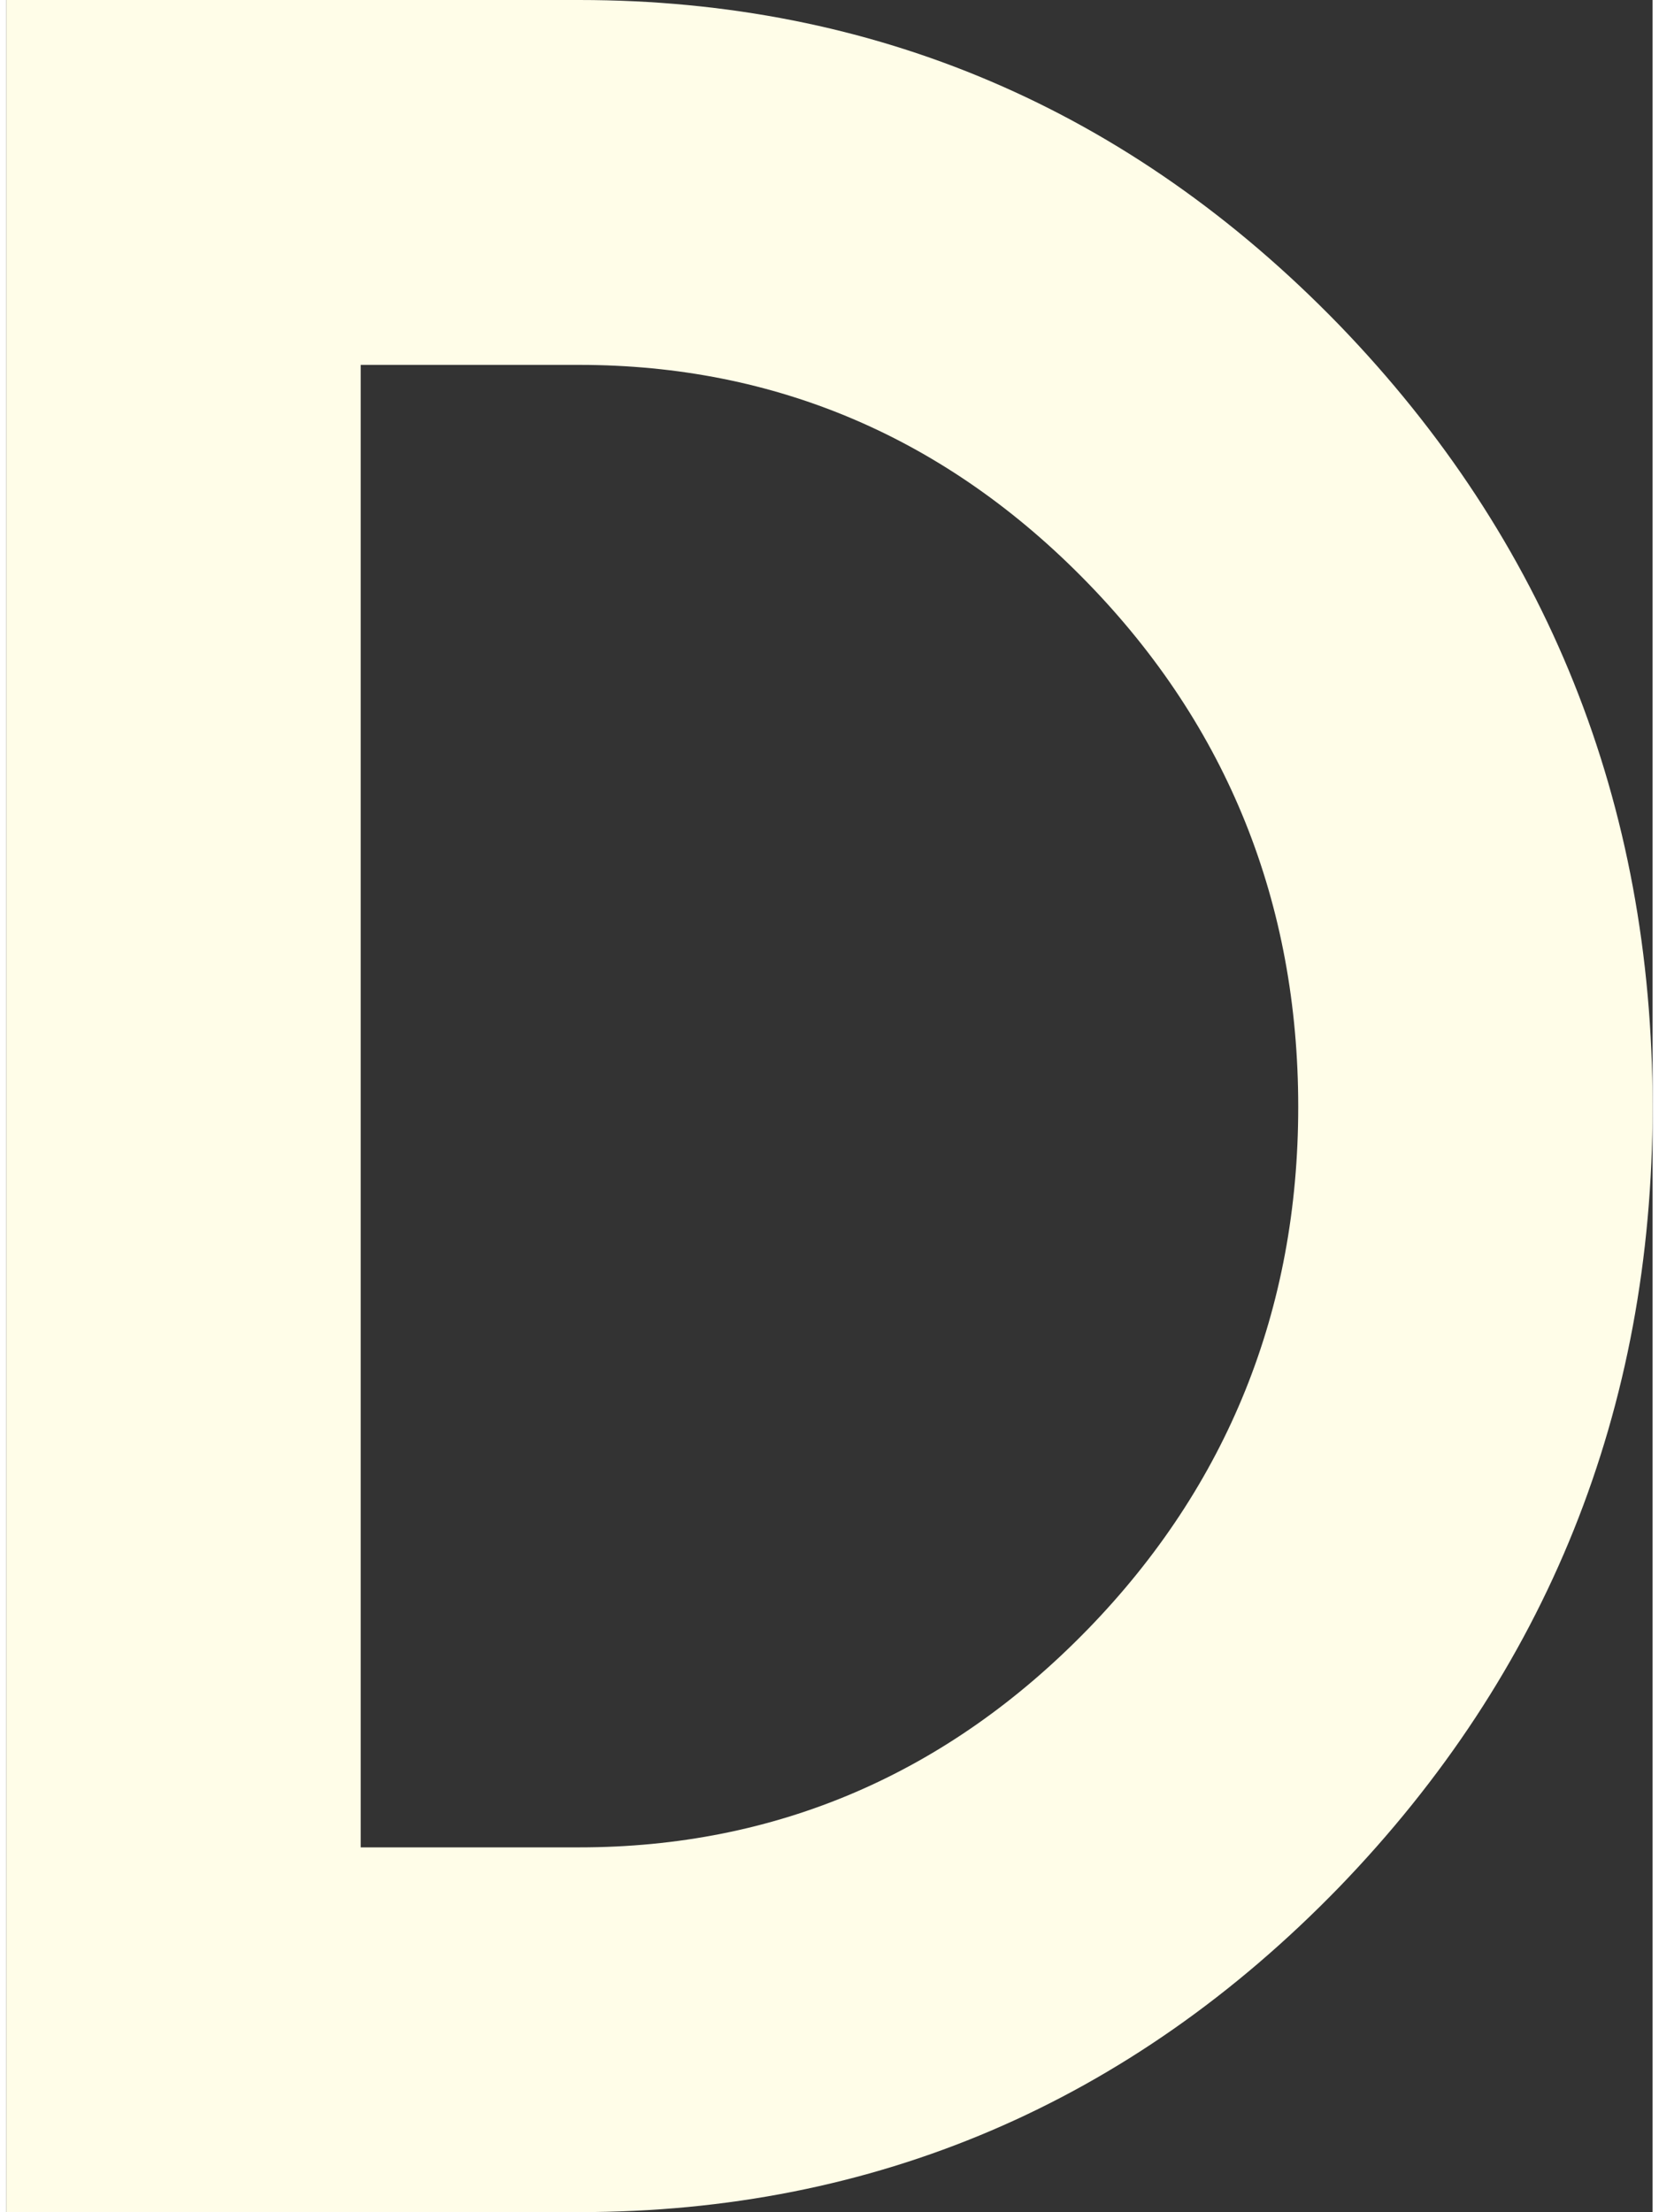 <?xml version="1.0" encoding="UTF-8"?><svg xmlns="http://www.w3.org/2000/svg" xmlns:xlink="http://www.w3.org/1999/xlink" xmlns:svgjs="http://svgjs.dev/svgjs" version="1.1" width="48px" height="64px" viewBox="0 0 48.21 64.78" aria-hidden="true"><rect x="0" y="0" width="48.21" height="64.78" fill="#333333" stroke="none"/><defs><linearGradient class="cerosgradient" data-cerosgradient="true" id="CerosGradient_idbf8ae1b31" gradientUnits="userSpaceOnUse" x1="50%" y1="100%" x2="50%" y2="0%"><stop offset="0%" stop-color="#d1d1d1"/><stop offset="100%" stop-color="#d1d1d1"/></linearGradient><linearGradient/></defs><g><g transform="matrix(1, 0, 0, 1, 0, 0)"><path d="M39.022,9.506c-6.127,-6.309 -13.611,-9.506 -22.246,-9.506h-16.776v64.777h16.776c8.635,0 16.119,-3.197 22.246,-9.506c6.097,-6.306 9.187,-13.999 9.187,-22.859c0,-8.891 -3.09,-16.599 -9.187,-22.906zM31.672,47.706c-4.118,4.238 -9.129,6.39 -14.896,6.39h-6.4v-43.411h6.4c5.767,0 10.778,2.149 14.896,6.39c4.088,4.21 6.16,9.371 6.16,15.338c0,5.938 -2.072,11.084 -6.16,15.294z" transform="matrix(1,0,0,1,0,0)" fill-rule="nonzero" fill="#fffde8"/></g></g></svg>